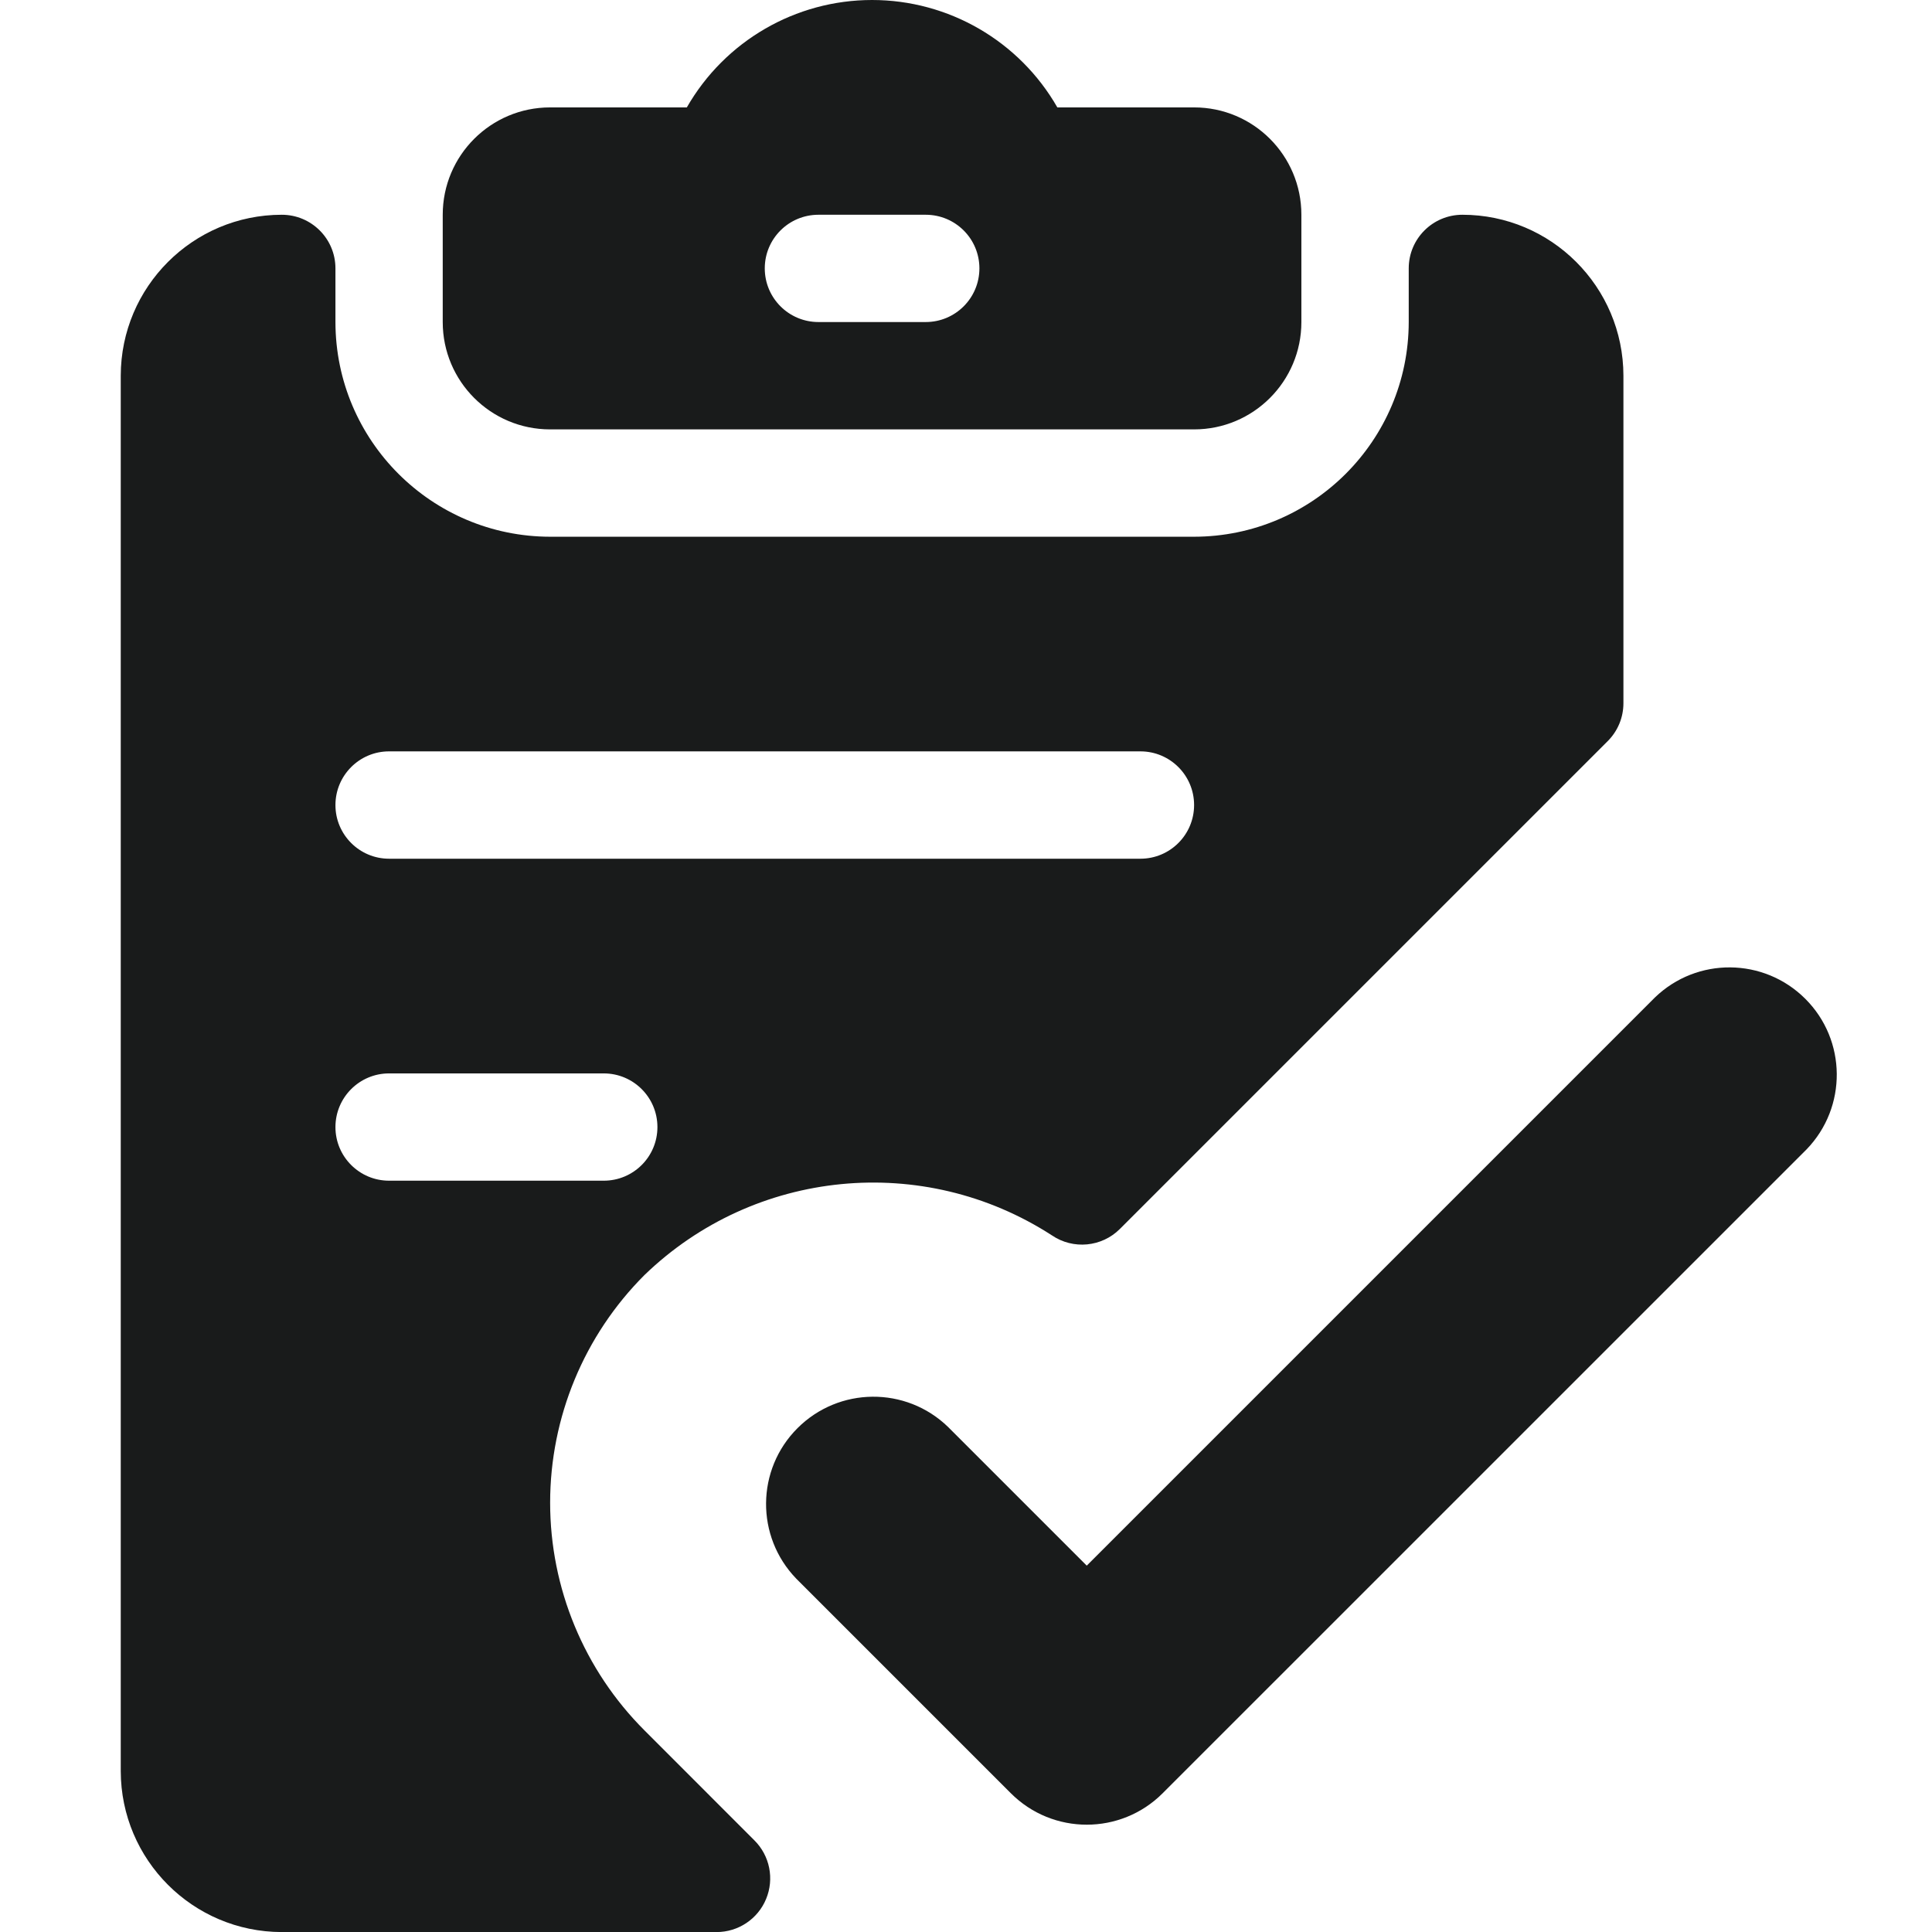 <svg width="32" height="32" viewBox="0 0 32 32" fill="none" xmlns="http://www.w3.org/2000/svg">
<g clip-path="url(#clip0_6991_2698)">
<path fill-rule="evenodd" clip-rule="evenodd" d="M19.778 7.112H9.111C8.129 7.112 7.333 6.316 7.333 5.334V3.557C7.333 2.575 8.129 1.779 9.111 1.779H11.376C12.006 0.679 13.177 0 14.444 0C15.712 0 16.883 0.679 17.513 1.779H19.778C20.76 1.779 21.555 2.575 21.555 3.557V5.334C21.555 6.316 20.76 7.112 19.778 7.112ZM15.333 3.557H13.556C13.065 3.557 12.667 3.954 12.667 4.445C12.667 4.936 13.065 5.334 13.556 5.334H15.333C15.824 5.334 16.222 4.936 16.222 4.445C16.222 3.954 15.824 3.557 15.333 3.557ZM10.674 28.66C9.674 27.661 9.112 26.304 9.112 24.89C9.112 23.476 9.674 22.119 10.674 21.119C12.496 19.357 15.294 19.084 17.422 20.461C17.775 20.701 18.248 20.656 18.549 20.355L26.629 12.275C26.796 12.108 26.889 11.883 26.889 11.647V6.223C26.887 4.751 25.694 3.558 24.222 3.557C23.731 3.557 23.333 3.954 23.333 4.445V5.334C23.33 7.297 21.74 8.887 19.778 8.89H9.111C7.149 8.887 5.558 7.297 5.556 5.334V4.445C5.556 3.954 5.158 3.557 4.667 3.557C3.195 3.558 2.002 4.751 2 6.223V29.334C2.002 30.806 3.195 31.999 4.667 32.001H11.867C12.227 32.002 12.552 31.785 12.689 31.453C12.827 31.12 12.751 30.737 12.496 30.483L10.674 28.66ZM18.889 12.445H6.444C5.954 12.445 5.556 12.843 5.556 13.334C5.556 13.825 5.954 14.223 6.444 14.223H18.889C19.38 14.223 19.778 13.825 19.778 13.334C19.778 12.843 19.38 12.445 18.889 12.445ZM5.556 18.668C5.556 18.177 5.954 17.779 6.444 17.779H10C10.491 17.779 10.889 18.177 10.889 18.668C10.889 19.159 10.491 19.556 10 19.556H6.444C5.954 19.556 5.556 19.159 5.556 18.668ZM19.257 29.702L29.924 19.036C30.597 18.338 30.588 17.229 29.902 16.544C29.216 15.858 28.107 15.848 27.41 16.522L18 25.932L15.701 23.633C15.004 22.959 13.895 22.969 13.209 23.655C12.523 24.34 12.514 25.449 13.188 26.147L16.743 29.702C17.437 30.396 18.563 30.396 19.257 29.702Z" fill="#191B1B"/>
</g>
<defs>
<clipPath id="clip0_6991_2698">
<rect width="32" height="32" fill="white"/>
</clipPath>
</defs>
</svg>
